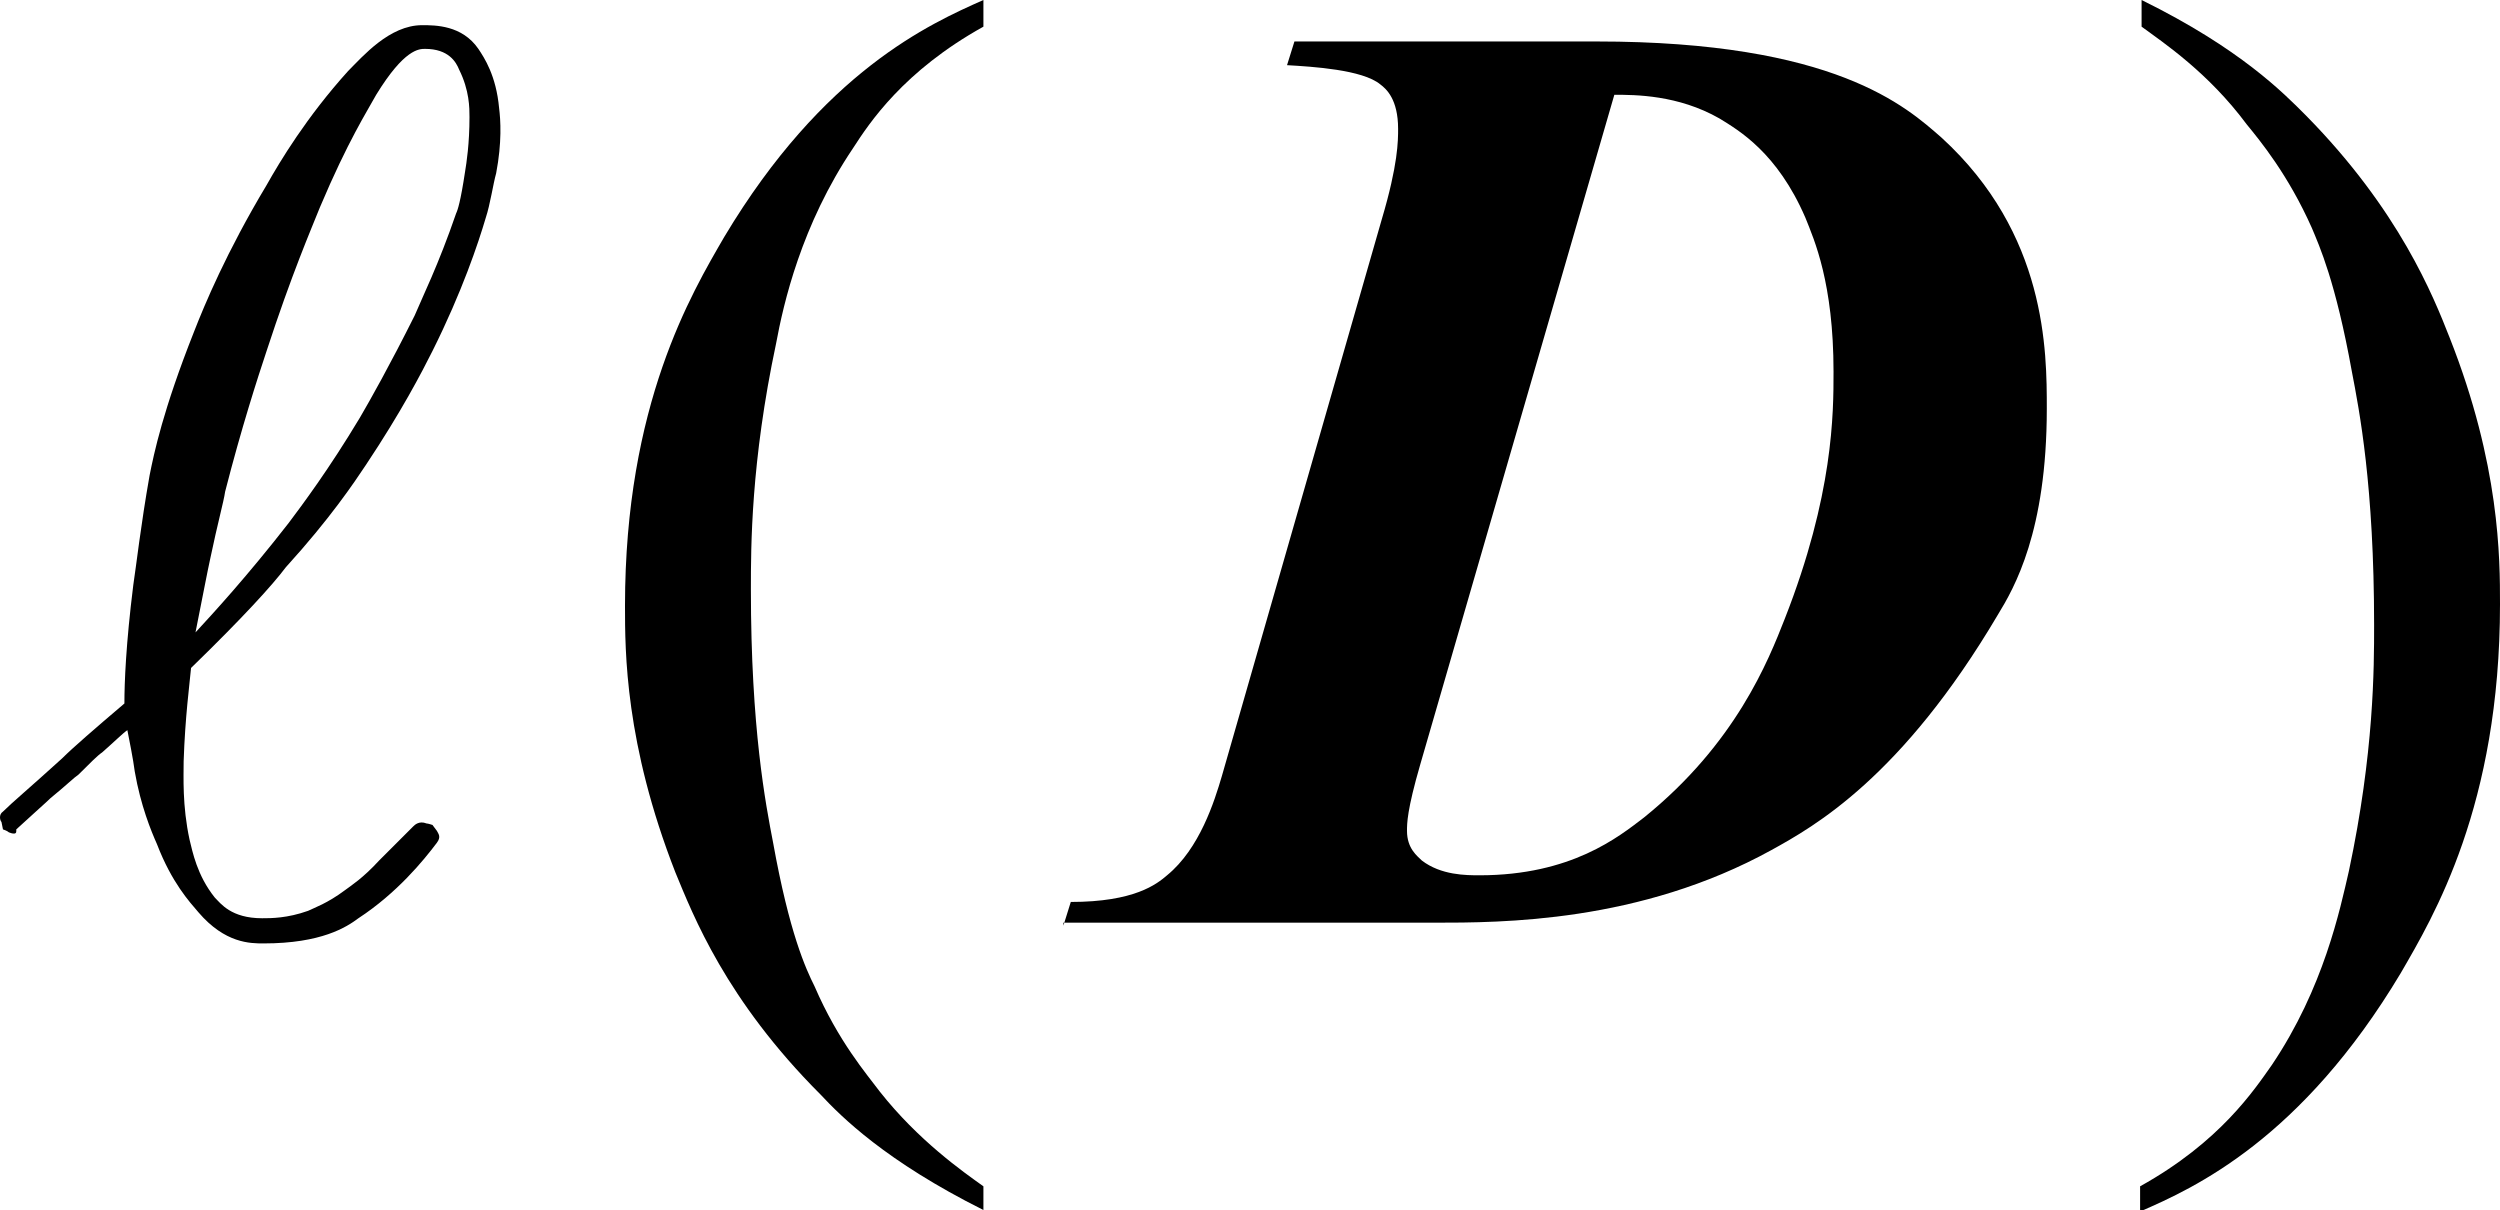 <?xml version="1.0" encoding="utf-8"?>
<!-- Generator: Adobe Illustrator 25.2.3, SVG Export Plug-In . SVG Version: 6.00 Build 0)  -->
<svg version="1.1" id="レイヤー_1" xmlns="http://www.w3.org/2000/svg" xmlns:xlink="http://www.w3.org/1999/xlink" x="0px"
	 y="0px" viewBox="0 0 16.88 8.17" style="enable-background:new 0 0 16.88 8.17;" xml:space="preserve">
<g>
	<path d="M3.08,1.44C2.96,1.79,2.85,2.01,2.8,2.13C2.63,2.47,2.5,2.7,2.43,2.82C2.22,3.17,2.04,3.41,1.95,3.53
		C1.67,3.89,1.44,4.14,1.32,4.27C1.37,4.02,1.4,3.86,1.42,3.77c0.05-0.24,0.09-0.38,0.1-0.45C1.63,2.89,1.74,2.55,1.8,2.37
		c0.17-0.52,0.3-0.82,0.36-0.97c0.19-0.45,0.32-0.65,0.38-0.76c0.19-0.31,0.29-0.31,0.33-0.31c0.16,0,0.21,0.09,0.23,0.14
		c0.07,0.14,0.07,0.26,0.07,0.32c0,0.18-0.02,0.31-0.03,0.37C3.11,1.36,3.09,1.42,3.08,1.44z M3.28,1.47
		c0.03-0.09,0.05-0.23,0.07-0.3c0.04-0.21,0.03-0.36,0.02-0.44c-0.02-0.22-0.1-0.34-0.14-0.4C3.12,0.17,2.94,0.17,2.85,0.17
		c-0.22,0-0.4,0.21-0.5,0.31C2.07,0.79,1.89,1.09,1.8,1.25C1.53,1.7,1.38,2.06,1.31,2.24C1.1,2.77,1.04,3.06,1.01,3.21
		C0.95,3.55,0.92,3.82,0.9,3.95c-0.05,0.4-0.06,0.66-0.06,0.8C0.64,4.92,0.49,5.05,0.42,5.12c-0.22,0.2-0.34,0.3-0.4,0.36
		C-0.01,5.5,0,5.54,0.01,5.55C0.02,5.6,0.02,5.6,0.02,5.6s0.03,0.01,0.04,0.02c0.05,0.02,0.05,0,0.05-0.01V5.6
		c0.13-0.12,0.2-0.18,0.23-0.21C0.45,5.3,0.5,5.25,0.53,5.23C0.61,5.15,0.66,5.1,0.69,5.08c0.08-0.07,0.14-0.13,0.17-0.15
		c0.01,0.05,0.04,0.2,0.05,0.28C0.95,5.44,1.02,5.61,1.06,5.7c0.1,0.26,0.22,0.39,0.28,0.46c0.18,0.21,0.35,0.21,0.44,0.21
		c0.39,0,0.56-0.11,0.64-0.17c0.26-0.17,0.44-0.39,0.53-0.51c0.03-0.04,0.01-0.06,0-0.08C2.92,5.57,2.92,5.57,2.92,5.57
		S2.89,5.56,2.88,5.56C2.83,5.54,2.8,5.57,2.79,5.58c-0.13,0.13-0.2,0.2-0.23,0.23C2.45,5.93,2.37,5.98,2.33,6.01
		C2.21,6.1,2.12,6.13,2.08,6.15C1.94,6.2,1.83,6.2,1.77,6.2c-0.21,0-0.28-0.1-0.32-0.14C1.33,5.91,1.3,5.75,1.28,5.67
		C1.23,5.44,1.24,5.24,1.24,5.14c0.01-0.3,0.04-0.52,0.05-0.63c0.35-0.34,0.55-0.56,0.64-0.68C2.23,3.5,2.39,3.26,2.47,3.14
		c0.24-0.36,0.38-0.63,0.45-0.77C3.12,1.97,3.23,1.64,3.28,1.47z"/>
	<path d="M6.64,8.01v0.16C5.98,7.84,5.68,7.54,5.54,7.39C4.9,6.75,4.68,6.18,4.56,5.89C4.22,5.02,4.22,4.4,4.22,4.09
		c0-1.36,0.45-2.11,0.67-2.49C5.56,0.48,6.28,0.16,6.64,0v0.18C6.1,0.48,5.87,0.83,5.76,1C5.41,1.52,5.29,2.05,5.24,2.32
		c-0.17,0.8-0.17,1.37-0.17,1.66c0,0.94,0.1,1.45,0.15,1.71c0.11,0.61,0.22,0.85,0.28,0.97c0.16,0.37,0.35,0.59,0.44,0.71
		C6.2,7.7,6.5,7.91,6.64,8.01z"/>
	<path d="M14.46,0.18V0c0.67,0.33,0.96,0.63,1.11,0.78C16.2,1.42,16.43,2,16.54,2.28c0.34,0.86,0.34,1.49,0.34,1.8
		c0,1.36-0.45,2.11-0.67,2.49c-0.67,1.12-1.39,1.45-1.76,1.61V8.01c0.54-0.3,0.77-0.65,0.89-0.82c0.35-0.52,0.46-1.05,0.52-1.31
		c0.17-0.8,0.17-1.37,0.17-1.66c0-0.94-0.1-1.45-0.15-1.71c-0.11-0.61-0.22-0.85-0.27-0.97c-0.16-0.36-0.35-0.59-0.44-0.7
		C14.91,0.49,14.61,0.29,14.46,0.18z"/>
	<path d="M10.9,0.64L9.59,5.16C9.5,5.47,9.5,5.56,9.5,5.61c0,0.12,0.07,0.17,0.1,0.2c0.13,0.1,0.3,0.1,0.39,0.1
		c0.62,0,0.94-0.26,1.11-0.39c0.62-0.5,0.84-1.06,0.95-1.34c0.33-0.84,0.33-1.39,0.33-1.67c0-0.6-0.13-0.89-0.19-1.04
		C12,1.03,11.74,0.88,11.61,0.8C11.33,0.64,11.04,0.64,10.9,0.64z M7.18,6.25l0.05-0.16c0.43,0,0.58-0.12,0.65-0.18
		c0.22-0.18,0.32-0.5,0.37-0.67l1.08-3.76c0.11-0.37,0.11-0.53,0.11-0.61c0-0.2-0.08-0.27-0.12-0.3c-0.12-0.1-0.46-0.12-0.63-0.13
		l0.05-0.16h2.04c1.61,0,2.09,0.44,2.33,0.65c0.71,0.65,0.71,1.44,0.71,1.83c0,0.83-0.22,1.21-0.33,1.39
		c-0.65,1.1-1.24,1.43-1.53,1.59c-0.89,0.49-1.82,0.49-2.28,0.49H7.18z"/>
</g>
</svg>
